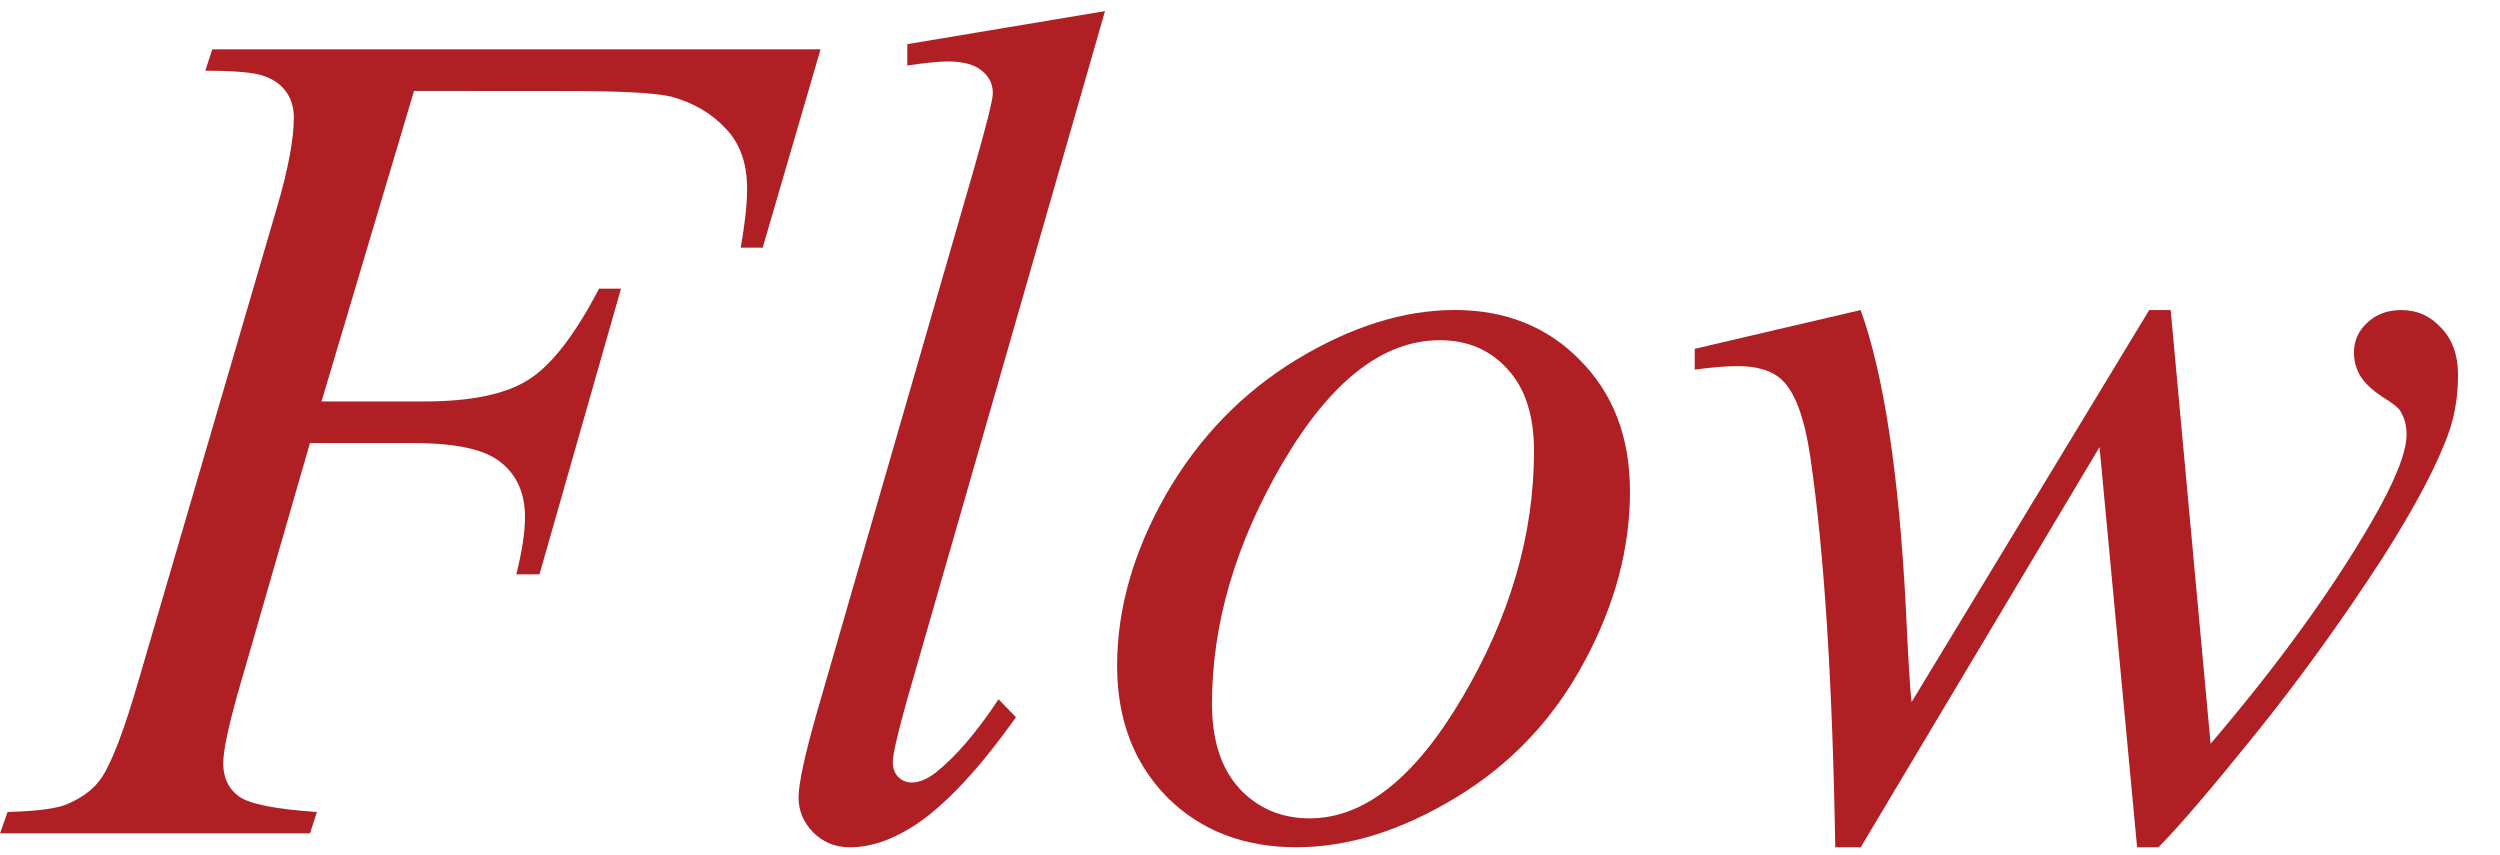 <svg fill="none" height="13" viewBox="0 0 38 13" width="38" xmlns="http://www.w3.org/2000/svg"><g fill="#af1f24"><path d="m32.994 4.713.607 6.592c1.02-1.195 1.834-2.317 2.443-3.366.357-.615.536-1.061.536-1.336 0-.129-.029-.243-.088-.343-.023-.053-.117-.129-.281-.229-.158-.105-.27-.211-.334-.316-.065-.111-.097-.229-.097-.352 0-.182.067-.334.202-.457.135-.129.308-.193.519-.193.24 0 .442.091.606.272.17.176.255.413.255.712 0 .305-.044.589-.132.853-.176.504-.519 1.154-1.028 1.951-.621.955-1.263 1.843-1.925 2.663-.656.814-1.145 1.386-1.468 1.714h-.325l-.571-6.082-3.63 6.082h-.387c-.041-2.502-.167-4.477-.378-5.924-.088-.604-.234-.999-.44-1.187-.146-.135-.369-.202-.668-.202-.17 0-.387.018-.65.053v-.316l2.522-.589c.352.979.58 2.481.686 4.509.035.768.064 1.251.088 1.45l3.612-5.959z"/><path d="m24.776 7.464c0 .879-.234 1.749-.703 2.61-.463.861-1.11 1.544-1.942 2.048-.832.504-1.641.756-2.426.756-.803 0-1.459-.255-1.969-.765-.504-.516-.756-1.181-.756-1.995 0-.861.246-1.726.738-2.593.498-.867 1.16-1.553 1.986-2.057.832-.504 1.635-.756 2.408-.756.773 0 1.409.255 1.907.765.504.51.756 1.172.756 1.986zm-1.459-.606c0-.545-.135-.961-.404-1.248-.264-.293-.607-.439-1.028-.439-.861 0-1.655.618-2.382 1.854-.721 1.23-1.081 2.455-1.081 3.674 0 .557.141.987.422 1.292.281.299.636.448 1.063.448.826 0 1.6-.612 2.32-1.837.727-1.231 1.09-2.479 1.09-3.744z"/><path d="m16.796.169-3.006 10.459c-.146.521-.22.841-.22.958 0 .088.026.161.079.22.059.059.129.088.211.088.111 0 .231-.05.36-.149.305-.24.624-.612.958-1.116l.264.273c-.557.785-1.069 1.333-1.538 1.643-.346.223-.674.334-.984.334-.223 0-.41-.076-.562-.229-.146-.152-.22-.328-.22-.527 0-.211.094-.645.281-1.301l2.382-8.244c.193-.674.29-1.061.29-1.16 0-.141-.056-.255-.167-.343-.111-.094-.284-.141-.518-.141-.135 0-.34.021-.615.062v-.325z"/><path d="m6.293 1.382-1.406 4.72h1.564c.703 0 1.228-.108 1.573-.325.352-.217.712-.68 1.081-1.389h.334l-1.239 4.342h-.352c.088-.352.132-.642.132-.87 0-.357-.12-.633-.36-.826-.234-.199-.677-.299-1.327-.299h-1.582l-1.037 3.595c-.188.639-.281 1.063-.281 1.274 0 .217.079.384.237.501.164.117.56.196 1.187.237l-.105.325h-4.711l.114-.325c.457-.012.762-.053.914-.123.234-.1.407-.234.519-.404.158-.24.346-.735.562-1.485l2.101-7.181c.17-.58.255-1.034.255-1.362 0-.152-.038-.281-.114-.387-.076-.111-.19-.193-.343-.246-.146-.053-.442-.079-.888-.079l.105-.325h9.246l-.879 3.015h-.334c.064-.363.097-.662.097-.896 0-.387-.108-.691-.325-.914-.211-.229-.483-.39-.817-.483-.234-.059-.759-.088-1.573-.088z"/></g></svg>